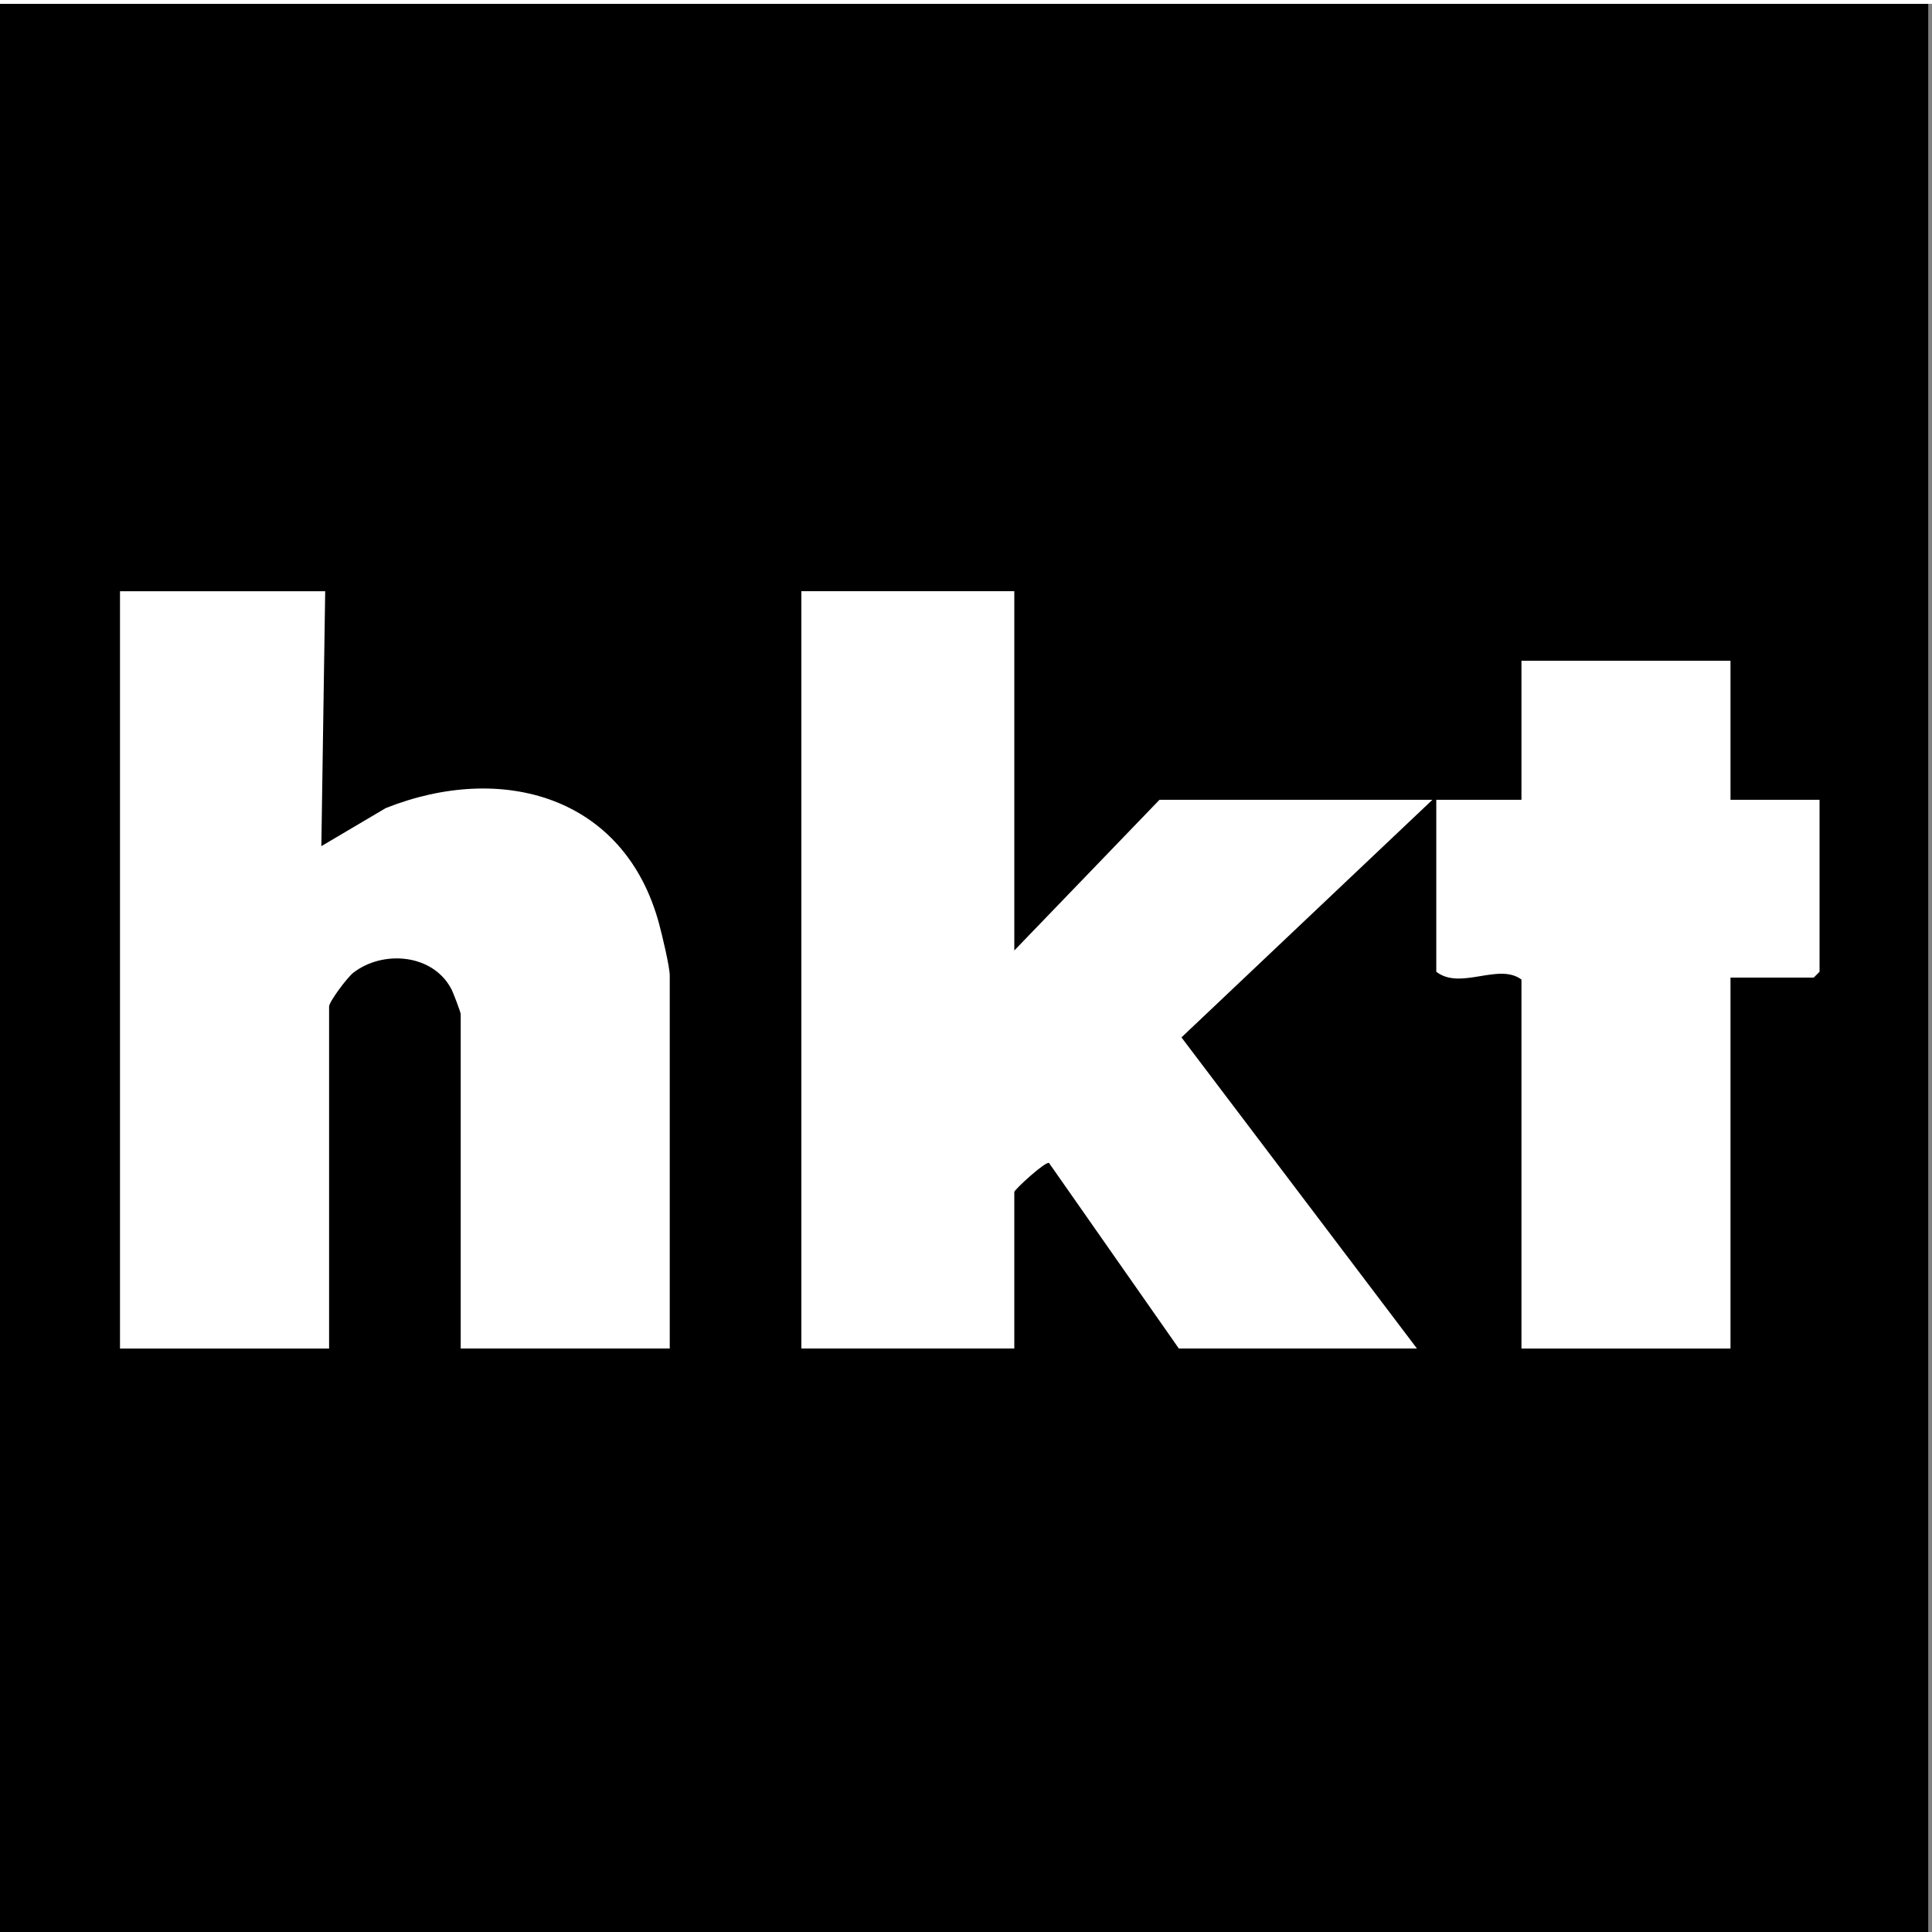 <?xml version="1.0" encoding="UTF-8"?>
<svg id="Layer_1" xmlns="http://www.w3.org/2000/svg" version="1.1" viewBox="0 0 512 512">
  <rect x="0" y="0" width="512" height="512" fill="#808080" stroke="none"/>
  <!-- Generator: Adobe Illustrator 30.0.0, SVG Export Plug-In . SVG Version: 2.1.1 Build 123)  -->
  <rect width="511" height="512"/>
  <g>
    <rect width="514" height="1.02" fill="#fff"/>
    <path d="M268.8,156.66v95.23l38.47-39.93h72.33l-66.5,62.96,62.4,82.44h-63.1l-34.39-49.15c-.86-.6-9.21,7.07-9.21,7.68v41.47h-56.43v-200.69h56.43Z" fill="#fff"/>
    <path d="M86.18,156.66l-1.02,67.58,17.07-10.09c30.7-12.2,63.38-3.25,72.47,30.8.76,2.83,2.79,11.25,2.79,13.6v98.81h-55.4v-88.57c0-.56-1.99-5.77-2.5-6.72-4.92-9.32-18.12-10.35-25.97-4.28-1.57,1.21-6.41,7.67-6.41,8.96v90.62H31.8v-200.69h54.38Z" fill="#fff"/>
    <path d="M458.6,175.1v36.86h23.6v45.57l-1.54,1.54h-22.06v98.3h-55.4v-97.79c-6.11-4.51-16.13,2.92-22.57-2.05v-45.57h22.57v-36.86h55.4Z" fill="#fff"/>
  </g>
</svg>
